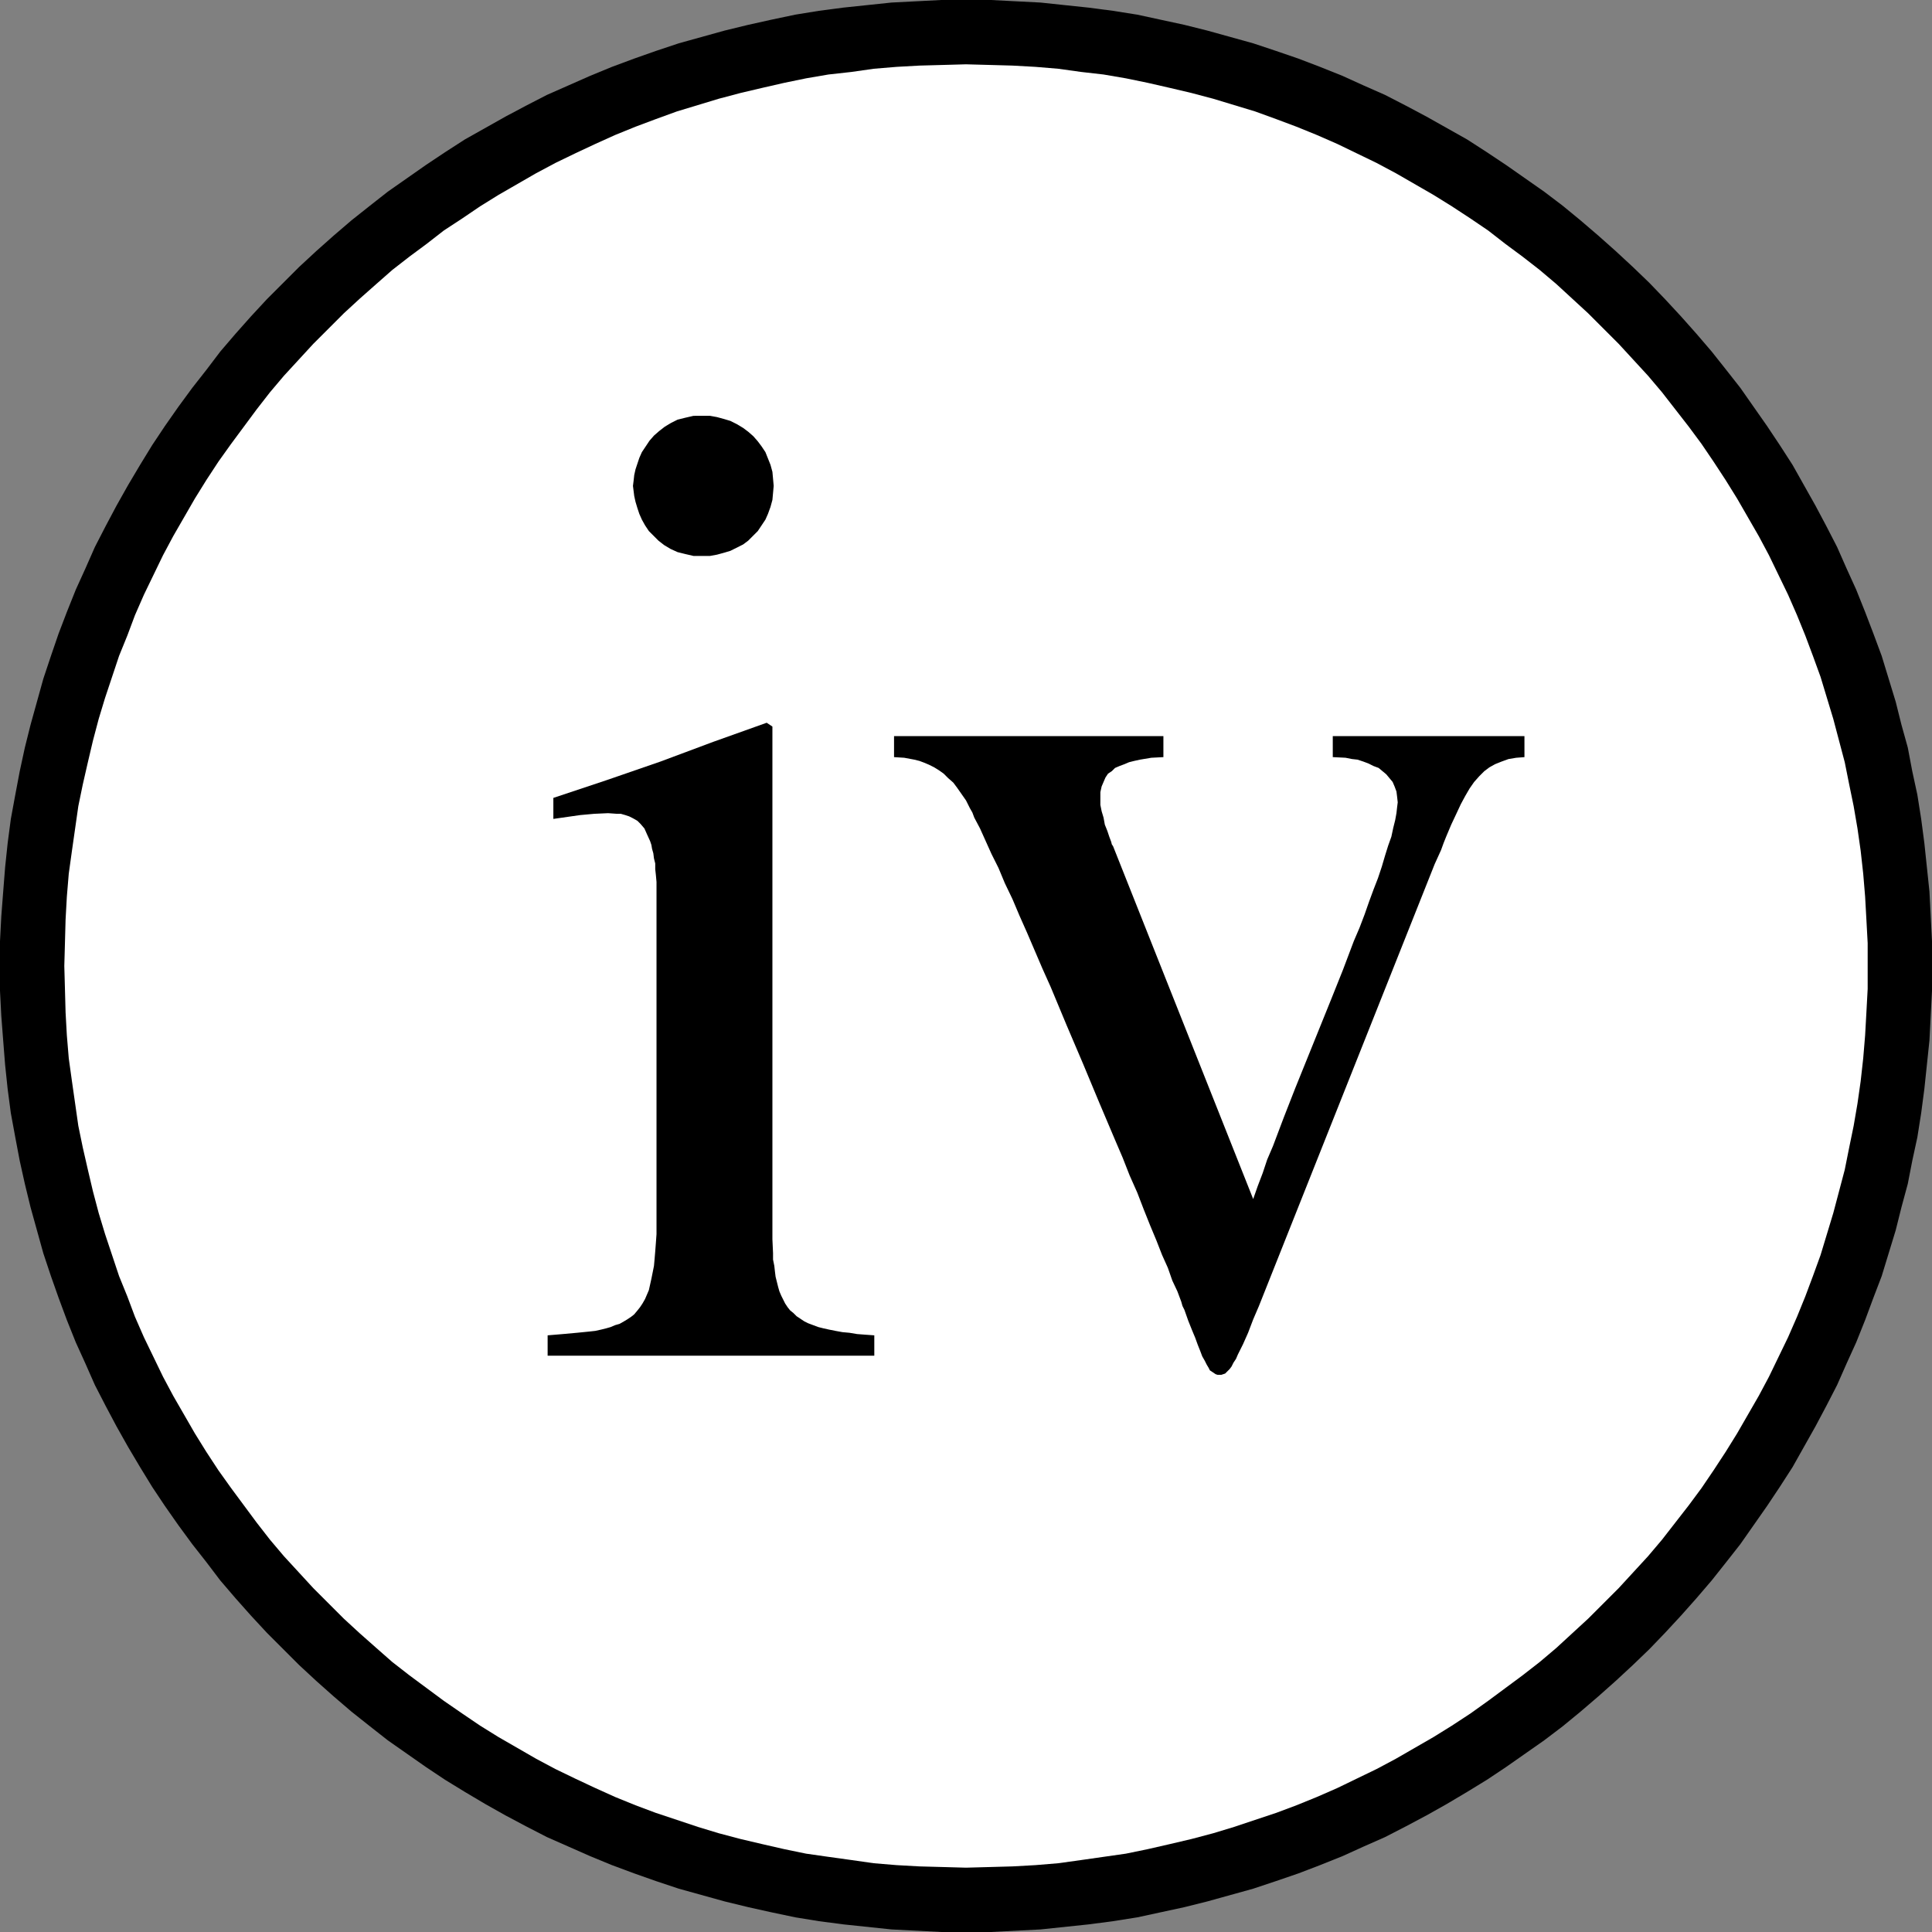 <?xml version="1.0" encoding="UTF-8" standalone="no"?>
<svg
   version="1.0"
   width="129.724mm"
   height="129.724mm"
   id="svg5"
   sodipodi:docname="Intravenously.wmf"
   xmlns:inkscape="http://www.inkscape.org/namespaces/inkscape"
   xmlns:sodipodi="http://sodipodi.sourceforge.net/DTD/sodipodi-0.dtd"
   xmlns="http://www.w3.org/2000/svg"
   xmlns:svg="http://www.w3.org/2000/svg">
  <rect width="100%" height="100%" fill="#808080" stroke="none"/>
  <sodipodi:namedview
     id="namedview5"
     pagecolor="#ffffff"
     bordercolor="#000000"
     borderopacity="0.25"
     inkscape:showpageshadow="2"
     inkscape:pageopacity="0.0"
     inkscape:pagecheckerboard="0"
     inkscape:deskcolor="#d1d1d1"
     inkscape:document-units="mm" />
  <defs
     id="defs1">
    <pattern
       id="WMFhbasepattern"
       patternUnits="userSpaceOnUse"
       width="6"
       height="6"
       x="0"
       y="0" />
  </defs>
  <path
     style="fill:#000000;fill-opacity:1;fill-rule:evenodd;stroke:none"
     d="m 245.147,490.294 h 6.302 l 6.302,-0.323 6.302,-0.323 6.141,-0.646 6.141,-0.646 6.141,-0.808 6.141,-0.97 5.979,-1.293 5.979,-1.293 5.818,-1.454 5.818,-1.616 5.818,-1.616 5.818,-1.939 5.656,-1.939 5.494,-2.101 5.656,-2.262 5.333,-2.424 5.494,-2.424 5.333,-2.747 5.171,-2.747 5.171,-2.909 5.171,-3.07 5.01,-3.07 4.848,-3.232 4.848,-3.394 4.848,-3.394 4.686,-3.555 4.525,-3.717 4.525,-3.878 4.363,-3.878 4.363,-4.04 4.202,-4.04 4.04,-4.202 4.04,-4.363 3.878,-4.363 3.878,-4.525 3.717,-4.686 3.555,-4.525 3.394,-4.848 3.394,-4.848 3.232,-4.848 3.232,-5.01 2.909,-5.171 2.909,-5.171 2.747,-5.171 2.747,-5.333 2.424,-5.494 2.424,-5.333 2.262,-5.656 2.101,-5.656 2.101,-5.494 1.778,-5.818 1.778,-5.818 1.454,-5.818 1.616,-5.979 1.131,-5.818 1.293,-5.979 0.97,-6.141 0.808,-6.141 0.646,-6.141 0.646,-6.141 0.323,-6.302 0.323,-6.302 v -6.302 -6.302 l -0.323,-6.302 -0.323,-6.302 -0.646,-6.141 -0.646,-6.141 -0.808,-6.141 -0.97,-6.141 -1.293,-5.979 -1.131,-5.979 -1.616,-5.818 -1.454,-5.818 -1.778,-5.818 -1.778,-5.818 -2.101,-5.656 -2.101,-5.494 -2.262,-5.656 -2.424,-5.333 -2.424,-5.494 -2.747,-5.333 -2.747,-5.171 -2.909,-5.171 -2.909,-5.171 -3.232,-5.01 -3.232,-4.848 -3.394,-4.848 -3.394,-4.848 -3.555,-4.525 -3.717,-4.686 -3.878,-4.525 -3.878,-4.363 -4.04,-4.363 -4.04,-4.202 -4.202,-4.04 -4.363,-4.04 -4.363,-3.878 -4.525,-3.878 -4.525,-3.717 -4.686,-3.555 -4.848,-3.394 -4.848,-3.394 -4.848,-3.232 -5.01,-3.232 -5.171,-2.909 -5.171,-2.909 -5.171,-2.747 -5.333,-2.747 -5.494,-2.424 -5.333,-2.424 -5.656,-2.262 -5.494,-2.101 -5.656,-1.939 -5.818,-1.939 -5.818,-1.616 -5.818,-1.616 -5.818,-1.454 -5.979,-1.293 -5.979,-1.293 -6.141,-0.97 -6.141,-0.808 -6.141,-0.646 L 264.054,0.646 257.752,0.323 251.449,0 h -6.302 -6.302 l -6.302,0.323 -6.302,0.323 -6.141,0.646 -6.141,0.646 -6.141,0.808 -5.979,0.97 -6.141,1.293 -5.818,1.293 -5.979,1.454 -5.818,1.616 -5.818,1.616 -5.818,1.939 -5.494,1.939 -5.656,2.101 -5.494,2.262 -5.494,2.424 -5.494,2.424 -5.333,2.747 -5.171,2.747 -5.171,2.909 -5.171,2.909 -5.01,3.232 -4.848,3.232 -4.848,3.394 -4.848,3.394 -4.525,3.555 -4.686,3.717 -4.525,3.878 -4.363,3.878 -4.363,4.04 -4.04,4.04 -4.202,4.202 -4.04,4.363 -3.878,4.363 -3.878,4.525 -3.555,4.686 -3.555,4.525 -3.555,4.848 -3.394,4.848 -3.232,4.848 -3.07,5.01 -3.07,5.171 -2.909,5.171 -2.747,5.171 -2.747,5.333 -2.424,5.494 -2.424,5.333 -2.262,5.656 -2.101,5.494 -1.939,5.656 -1.939,5.818 -1.616,5.818 -1.616,5.818 -1.454,5.818 -1.293,5.979 -1.131,5.979 -1.131,6.141 -0.808,6.141 -0.646,6.141 -0.485,6.141 -0.485,6.302 L 0,238.845 v 6.302 6.302 l 0.323,6.302 0.485,6.302 0.485,6.141 0.646,6.141 0.808,6.141 1.131,6.141 1.131,5.979 1.293,5.818 1.454,5.979 1.616,5.818 1.616,5.818 1.939,5.818 1.939,5.494 2.101,5.656 2.262,5.656 2.424,5.333 2.424,5.494 2.747,5.333 2.747,5.171 2.909,5.171 3.07,5.171 3.07,5.01 3.232,4.848 3.394,4.848 3.555,4.848 3.555,4.525 3.555,4.686 3.878,4.525 3.878,4.363 4.04,4.363 4.202,4.202 4.04,4.04 4.363,4.04 4.363,3.878 4.525,3.878 4.686,3.717 4.525,3.555 4.848,3.394 4.848,3.394 4.848,3.232 5.01,3.07 5.171,3.07 5.171,2.909 5.171,2.747 5.333,2.747 5.494,2.424 5.494,2.424 5.494,2.262 5.656,2.101 5.494,1.939 5.818,1.939 5.818,1.616 5.818,1.616 5.979,1.454 5.818,1.293 6.141,1.293 5.979,0.97 6.141,0.808 6.141,0.646 6.141,0.646 6.302,0.323 6.302,0.323 z"
     id="path1" />
  <path
     style="fill:#ffffff;fill-opacity:1;fill-rule:evenodd;stroke:none"
     d="m 245.147,473.972 5.979,-0.162 5.818,-0.162 5.818,-0.323 5.818,-0.485 5.818,-0.808 5.656,-0.808 5.656,-0.808 5.494,-1.131 5.656,-1.293 5.494,-1.293 5.494,-1.454 5.333,-1.616 5.333,-1.778 5.333,-1.778 5.171,-1.939 5.171,-2.101 5.171,-2.262 5.01,-2.424 5.01,-2.424 4.848,-2.586 9.534,-5.494 4.686,-2.909 4.686,-3.07 4.525,-3.232 4.363,-3.232 4.363,-3.232 4.363,-3.394 4.202,-3.555 4.04,-3.717 4.04,-3.717 3.878,-3.878 3.878,-3.878 3.717,-4.04 3.717,-4.04 3.555,-4.202 3.394,-4.363 3.394,-4.363 3.232,-4.363 3.07,-4.525 3.07,-4.686 2.909,-4.686 5.494,-9.534 2.586,-4.848 2.424,-5.01 2.424,-5.01 2.262,-5.171 2.101,-5.171 1.939,-5.171 1.939,-5.333 1.616,-5.333 1.616,-5.333 1.454,-5.494 1.454,-5.494 1.131,-5.656 1.131,-5.494 0.97,-5.656 0.808,-5.656 0.646,-5.818 0.485,-5.818 0.323,-5.818 0.323,-5.979 v -5.818 -5.818 l -0.323,-5.979 -0.323,-5.818 -0.485,-5.818 -0.646,-5.818 -0.808,-5.656 -0.97,-5.656 -1.131,-5.494 -1.131,-5.656 -1.454,-5.494 -1.454,-5.494 -1.616,-5.333 -1.616,-5.333 -1.939,-5.333 -1.939,-5.171 -2.101,-5.171 -2.262,-5.171 -2.424,-5.01 -2.424,-5.01 -2.586,-4.848 -5.494,-9.534 -2.909,-4.686 -3.07,-4.686 -3.07,-4.525 -3.232,-4.363 -3.394,-4.363 -3.394,-4.363 -3.555,-4.202 -3.717,-4.04 -3.717,-4.04 -3.878,-3.878 -3.878,-3.878 -4.04,-3.717 -4.04,-3.717 -4.202,-3.555 -4.363,-3.394 -4.363,-3.232 -4.363,-3.394 -4.525,-3.07 -4.686,-3.07 -4.686,-2.909 -9.534,-5.494 -4.848,-2.586 -5.01,-2.424 -5.01,-2.424 -5.171,-2.262 -5.171,-2.101 -5.171,-1.939 -5.333,-1.939 -5.333,-1.616 -5.333,-1.616 -5.494,-1.454 -5.494,-1.293 -5.656,-1.293 -5.494,-1.131 -5.656,-0.97 -5.656,-0.646 -5.818,-0.808 -5.818,-0.485 -5.818,-0.323 -5.818,-0.162 -5.979,-0.162 -5.818,0.162 -5.979,0.162 -5.818,0.323 -5.818,0.485 -5.656,0.808 -5.818,0.646 -5.656,0.97 -5.494,1.131 -5.656,1.293 -5.494,1.293 -5.494,1.454 -5.333,1.616 -5.333,1.616 -5.333,1.939 -5.171,1.939 -5.171,2.101 -5.01,2.262 -5.171,2.424 -5.01,2.424 -4.848,2.586 -9.534,5.494 -4.686,2.909 -4.525,3.07 -4.686,3.07 -4.363,3.394 -4.363,3.232 -4.363,3.394 -4.04,3.555 -4.202,3.717 -4.04,3.717 -3.878,3.878 -3.878,3.878 -3.717,4.04 -3.717,4.04 -3.555,4.202 -3.394,4.363 -3.232,4.363 -3.232,4.363 -3.232,4.525 -3.07,4.686 -2.909,4.686 -5.494,9.534 -2.586,4.848 -2.424,5.01 -2.424,5.01 -2.262,5.171 -1.939,5.171 -2.101,5.171 -1.778,5.333 -1.778,5.333 -1.616,5.333 -1.454,5.494 -1.293,5.494 -1.293,5.656 -1.131,5.494 -0.808,5.656 -0.808,5.656 -0.808,5.818 -0.485,5.818 -0.323,5.818 -0.162,5.979 -0.162,5.818 0.162,5.818 0.162,5.979 0.323,5.818 0.485,5.818 0.808,5.818 0.808,5.656 0.808,5.656 1.131,5.494 1.293,5.656 1.293,5.494 1.454,5.494 1.616,5.333 1.778,5.333 1.778,5.333 2.101,5.171 1.939,5.171 2.262,5.171 2.424,5.01 2.424,5.01 2.586,4.848 5.494,9.534 2.909,4.686 3.07,4.686 3.232,4.525 3.232,4.363 3.232,4.363 3.394,4.363 3.555,4.202 3.717,4.04 3.717,4.04 3.878,3.878 3.878,3.878 4.04,3.717 4.202,3.717 4.04,3.555 4.363,3.394 4.363,3.232 4.363,3.232 4.686,3.232 4.525,3.07 4.686,2.909 9.534,5.494 4.848,2.586 5.01,2.424 5.171,2.424 5.01,2.262 5.171,2.101 5.171,1.939 5.333,1.778 5.333,1.778 5.333,1.616 5.494,1.454 5.494,1.293 5.656,1.293 5.494,1.131 5.656,0.808 5.818,0.808 5.656,0.808 5.818,0.485 5.818,0.323 5.979,0.162 z"
     id="path2" />
  <path
     style="fill:#000000;fill-opacity:1;fill-rule:evenodd;stroke:none"
     d="m 138.976,338.875 1.939,-0.162 1.939,-0.162 1.778,-0.162 1.778,-0.162 1.616,-0.162 1.616,-0.162 1.454,-0.162 1.454,-0.323 1.293,-0.323 1.131,-0.323 1.131,-0.485 1.131,-0.323 1.131,-0.646 0.808,-0.485 0.97,-0.646 0.808,-0.646 0.808,-0.97 0.646,-0.808 0.646,-0.97 0.646,-1.131 0.485,-1.131 0.485,-1.131 0.323,-1.454 0.323,-1.454 0.323,-1.616 0.323,-1.616 0.162,-1.778 0.162,-1.939 0.162,-2.101 0.162,-2.262 v -2.262 -2.586 -80.962 -1.939 -1.616 l -0.162,-1.778 -0.162,-1.454 v -1.454 l -0.323,-1.293 -0.162,-1.293 -0.323,-1.131 -0.162,-0.97 -0.323,-0.97 -0.808,-1.778 -0.646,-1.454 -0.97,-1.131 -0.808,-0.808 -1.131,-0.646 -0.97,-0.485 -0.97,-0.323 -1.131,-0.323 h -0.97 l -2.262,-0.162 -3.555,0.162 -3.555,0.323 -3.394,0.485 -3.394,0.485 v -5.333 l 13.574,-4.525 13.574,-4.686 13.413,-5.01 13.574,-4.848 1.454,0.97 v 123.947 4.202 1.939 l 0.162,3.555 v 1.616 l 0.323,1.616 0.162,1.454 0.162,1.293 0.323,1.293 0.323,1.293 0.323,1.131 0.485,1.131 0.485,0.97 0.485,0.97 0.646,0.97 0.646,0.808 0.808,0.646 0.808,0.808 0.97,0.646 0.97,0.646 0.97,0.485 1.293,0.485 1.293,0.485 1.293,0.323 1.454,0.323 1.616,0.323 1.778,0.323 1.778,0.162 1.939,0.323 2.101,0.162 2.262,0.162 v 5.171 h -82.901 z"
     id="path3" />
  <path
     style="fill:#000000;fill-opacity:1;fill-rule:evenodd;stroke:none"
     d="m 178.245,105.525 h 1.939 l 1.778,0.323 1.778,0.485 1.616,0.485 1.616,0.808 1.616,0.97 1.293,0.97 1.293,1.131 1.131,1.293 0.97,1.293 0.97,1.454 0.646,1.616 0.646,1.616 0.485,1.778 0.162,1.778 0.162,1.778 -0.162,1.778 -0.162,1.778 -0.485,1.778 -0.646,1.778 -0.646,1.454 -0.97,1.454 -0.97,1.454 -1.131,1.131 -1.293,1.293 -1.293,0.97 -1.616,0.808 -1.616,0.808 -1.616,0.485 -1.778,0.485 -1.778,0.323 h -1.939 -2.262 l -2.101,-0.485 -1.939,-0.485 -1.778,-0.808 -1.616,-0.97 -1.454,-1.131 -1.293,-1.293 -1.131,-1.131 -0.97,-1.454 -0.808,-1.454 -0.646,-1.454 -0.485,-1.454 -0.485,-1.616 -0.323,-1.454 -0.162,-1.293 -0.162,-1.293 0.162,-1.293 0.162,-1.454 0.323,-1.454 0.485,-1.454 0.485,-1.454 0.646,-1.454 0.97,-1.454 0.97,-1.454 1.131,-1.293 1.293,-1.131 1.454,-1.131 1.616,-0.97 1.616,-0.808 1.939,-0.485 2.101,-0.485 z"
     id="path4" />
  <path
     style="fill:#000000;fill-opacity:1;fill-rule:evenodd;stroke:none"
     d="m 386.87,192.142 -2.101,0.162 -1.939,0.323 -1.778,0.646 -1.616,0.646 -1.454,0.808 -1.293,0.97 -1.293,1.293 -1.293,1.454 -1.131,1.616 -1.131,1.939 -1.131,2.101 -1.131,2.424 -1.293,2.747 -1.293,3.07 -0.646,1.616 -0.646,1.778 -0.808,1.778 -0.808,1.778 -44.602,112.15 -1.454,3.394 -1.293,3.394 -1.293,2.909 -0.646,1.293 -0.646,1.293 -0.485,1.131 -0.646,0.97 -0.485,0.97 -0.485,0.646 -0.646,0.646 -0.485,0.485 -0.485,0.162 -0.485,0.162 h -0.97 l -0.485,-0.162 -0.485,-0.323 -0.485,-0.323 -0.485,-0.323 -0.323,-0.646 -0.485,-0.808 -0.485,-0.97 -0.646,-1.131 -0.485,-1.293 -0.646,-1.616 -0.646,-1.778 -0.808,-1.939 -0.97,-2.424 -0.97,-2.747 -0.485,-0.97 -0.323,-1.131 -0.485,-1.293 -0.485,-1.293 -1.293,-2.747 -1.131,-3.232 -1.454,-3.232 -1.454,-3.717 -1.616,-3.878 -1.616,-4.04 -1.616,-4.202 -1.939,-4.363 -1.778,-4.525 -1.939,-4.525 -4.04,-9.534 -4.04,-9.696 -4.202,-9.858 -4.04,-9.696 -2.101,-4.686 -1.939,-4.525 -1.939,-4.525 -1.939,-4.363 -1.778,-4.202 -1.939,-4.04 -1.616,-3.878 -1.778,-3.555 -1.454,-3.232 -1.454,-3.232 -1.454,-2.747 -0.485,-1.293 -0.646,-1.131 -0.97,-1.939 -1.131,-1.616 -1.131,-1.616 -0.97,-1.293 -1.293,-1.131 -1.131,-1.131 -1.131,-0.808 -1.293,-0.808 -1.293,-0.646 -1.131,-0.485 -1.293,-0.485 -1.293,-0.323 -2.586,-0.485 -2.586,-0.162 v -5.333 h 68.357 v 5.333 l -3.07,0.162 -2.909,0.485 -1.454,0.323 -1.293,0.323 -1.131,0.485 -1.293,0.485 -1.131,0.485 -0.808,0.808 -0.97,0.646 -0.646,0.97 -0.485,1.131 -0.485,1.131 -0.323,1.454 v 1.454 1.778 l 0.323,1.616 0.485,1.616 0.323,1.778 0.646,1.616 0.485,1.454 0.485,1.293 0.162,0.646 0.323,0.485 35.552,89.526 1.131,-3.232 1.293,-3.394 1.131,-3.394 1.454,-3.394 2.747,-7.272 2.909,-7.434 3.07,-7.595 3.07,-7.595 3.07,-7.595 2.909,-7.272 2.747,-7.272 1.454,-3.394 1.293,-3.394 1.131,-3.232 1.131,-3.07 1.131,-2.909 0.97,-2.909 0.808,-2.747 0.808,-2.586 0.808,-2.262 0.485,-2.262 0.485,-1.939 0.323,-1.778 0.162,-1.454 0.162,-1.293 -0.162,-1.454 -0.162,-1.293 -0.485,-1.293 -0.485,-1.131 -0.808,-0.97 -0.808,-0.97 -0.97,-0.808 -0.97,-0.808 -1.293,-0.485 -1.293,-0.646 -1.293,-0.485 -1.454,-0.485 -1.454,-0.162 -1.616,-0.323 -3.232,-0.162 v -5.333 h 48.642 z"
     id="path5" />
</svg>
